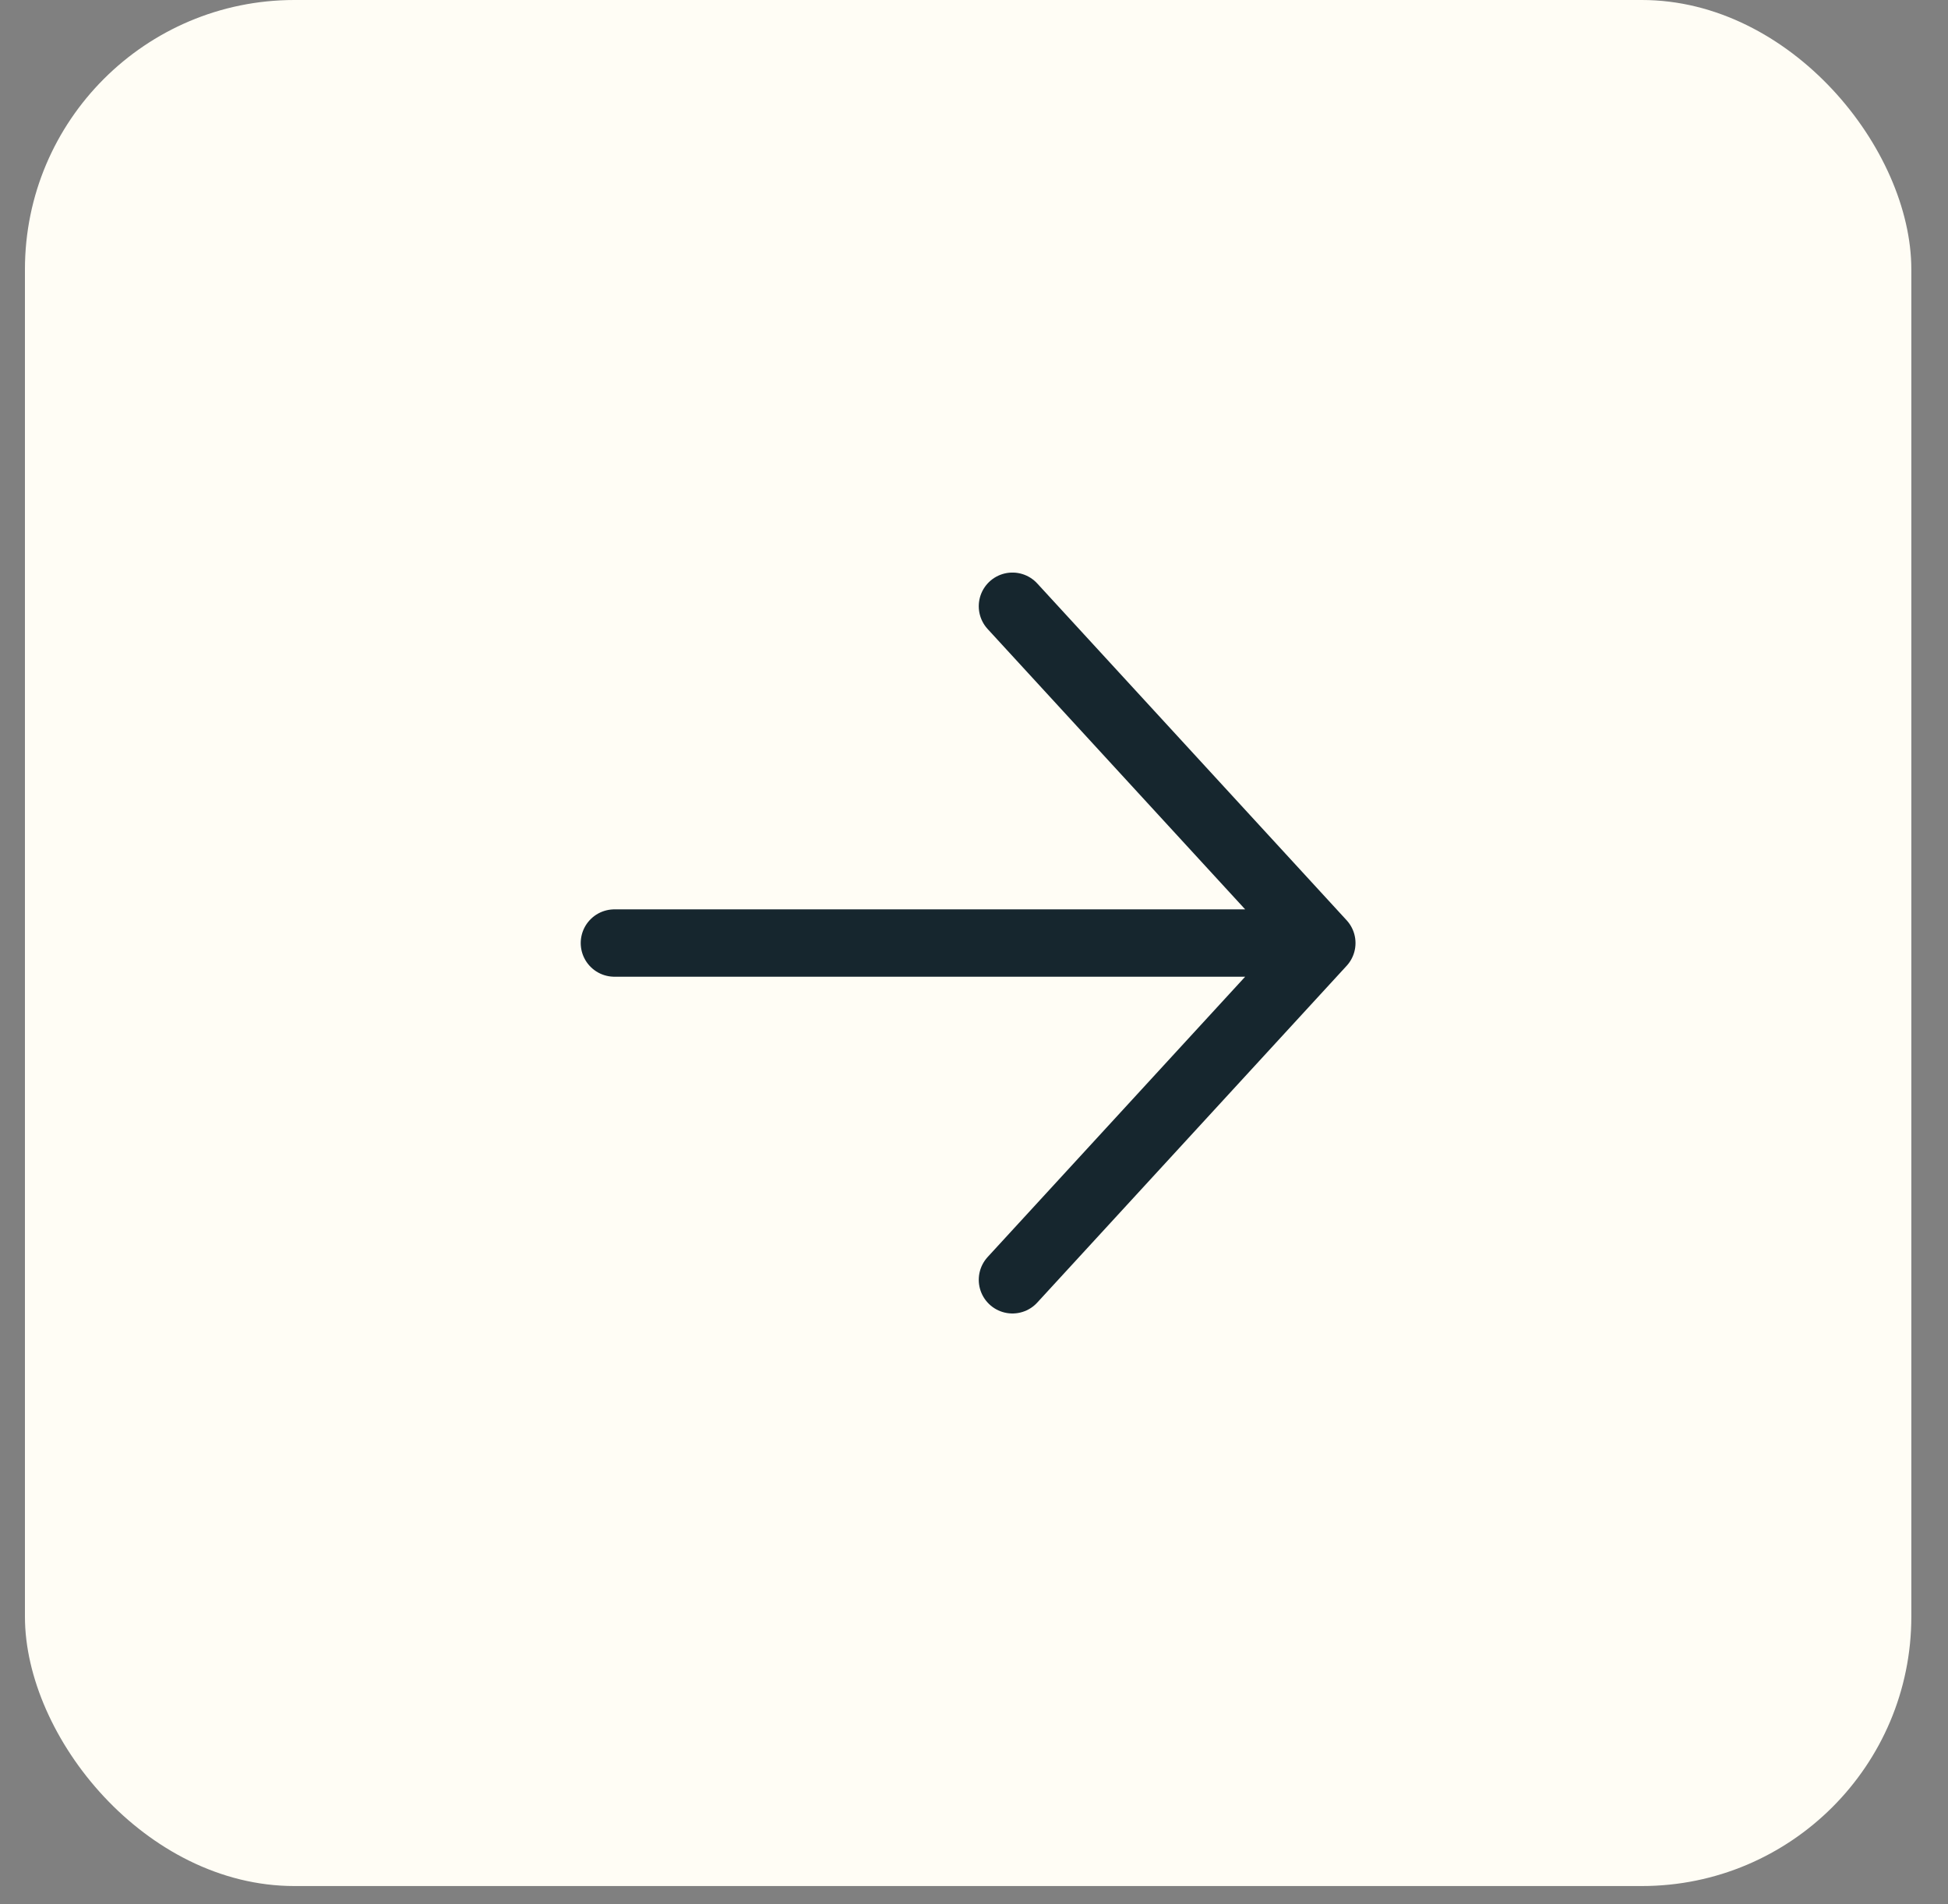 <svg width="45" height="44" viewBox="0 0 45 44" fill="none" xmlns="http://www.w3.org/2000/svg">
<rect x="0" y="0" width="45" height="44" fill="#808080" stroke="none"/>
<rect x="0.576" width="43.577" height="43.577" rx="6.225" fill="#FFFDF5"/>
<path d="M14.193 21.789L30.535 21.789M30.535 21.789L23.388 29.57M30.535 21.789L23.388 14.007" stroke="#16262E" stroke-width="1.556" stroke-linecap="round" stroke-linejoin="round"/>
</svg>
